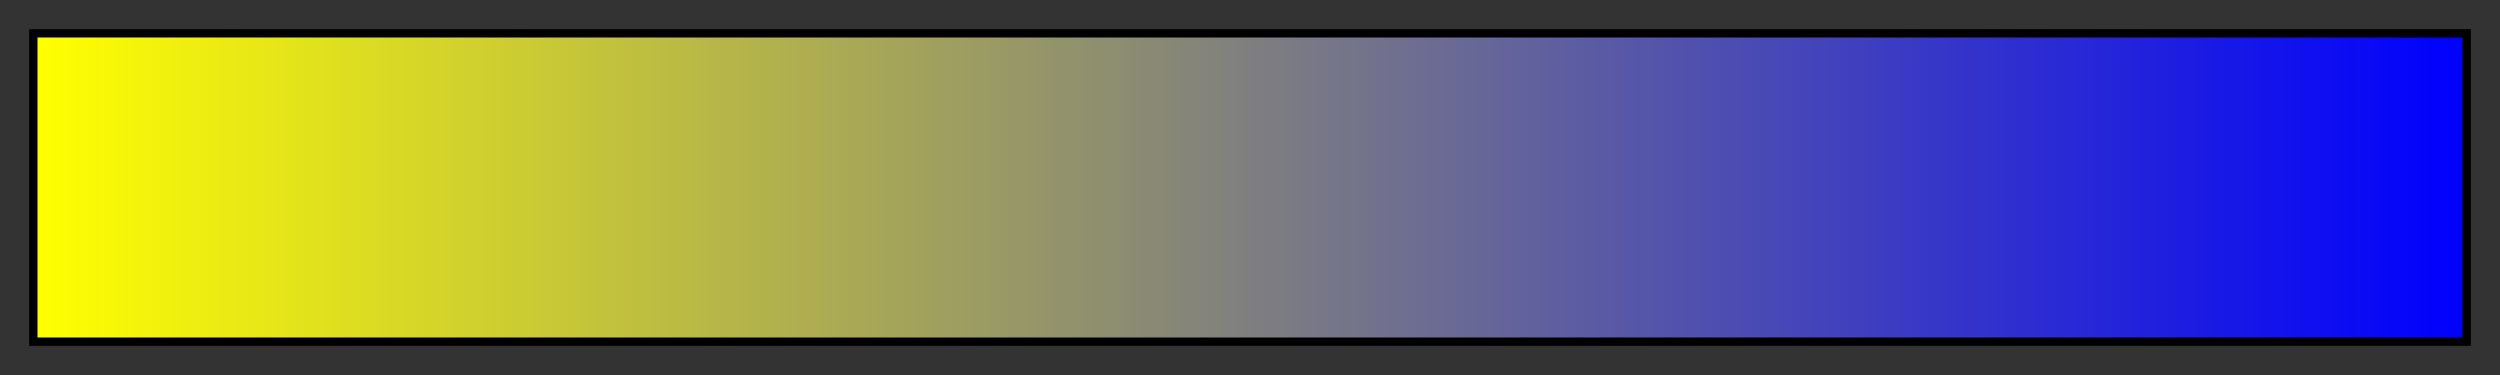 <svg height="45" viewBox="0 0 300 45" width="300" xmlns="http://www.w3.org/2000/svg" xmlns:xlink="http://www.w3.org/1999/xlink"><rect x="0" y="0" width="300" height="45" fill="#333333" stroke="none"/><linearGradient id="a" gradientUnits="objectBoundingBox" spreadMethod="pad" x1="0%" x2="100%" y1="0%" y2="0%"><stop offset="0" stop-color="#ff0"/><stop offset=".053" stop-color="#f1f10d"/><stop offset=".105" stop-color="#e4e41a"/><stop offset=".158" stop-color="#d6d628"/><stop offset=".21" stop-color="#c9c935"/><stop offset=".263" stop-color="#bbbb43"/><stop offset=".316" stop-color="#aeae50"/><stop offset=".368" stop-color="#a1a15d"/><stop offset=".421" stop-color="#93936b"/><stop offset=".474" stop-color="#868678"/><stop offset=".526" stop-color="#787886"/><stop offset=".579" stop-color="#6b6b93"/><stop offset=".632" stop-color="#5d5da1"/><stop offset=".684" stop-color="#5050ae"/><stop offset=".737" stop-color="#4343bb"/><stop offset=".789" stop-color="#3535c9"/><stop offset=".842" stop-color="#2828d6"/><stop offset=".895" stop-color="#1a1ae4"/><stop offset=".947" stop-color="#0d0df1"/><stop offset="1" stop-color="#00f"/></linearGradient><path d="m4 4h292v37h-292z" fill="url(#a)" stroke="#000"/></svg>